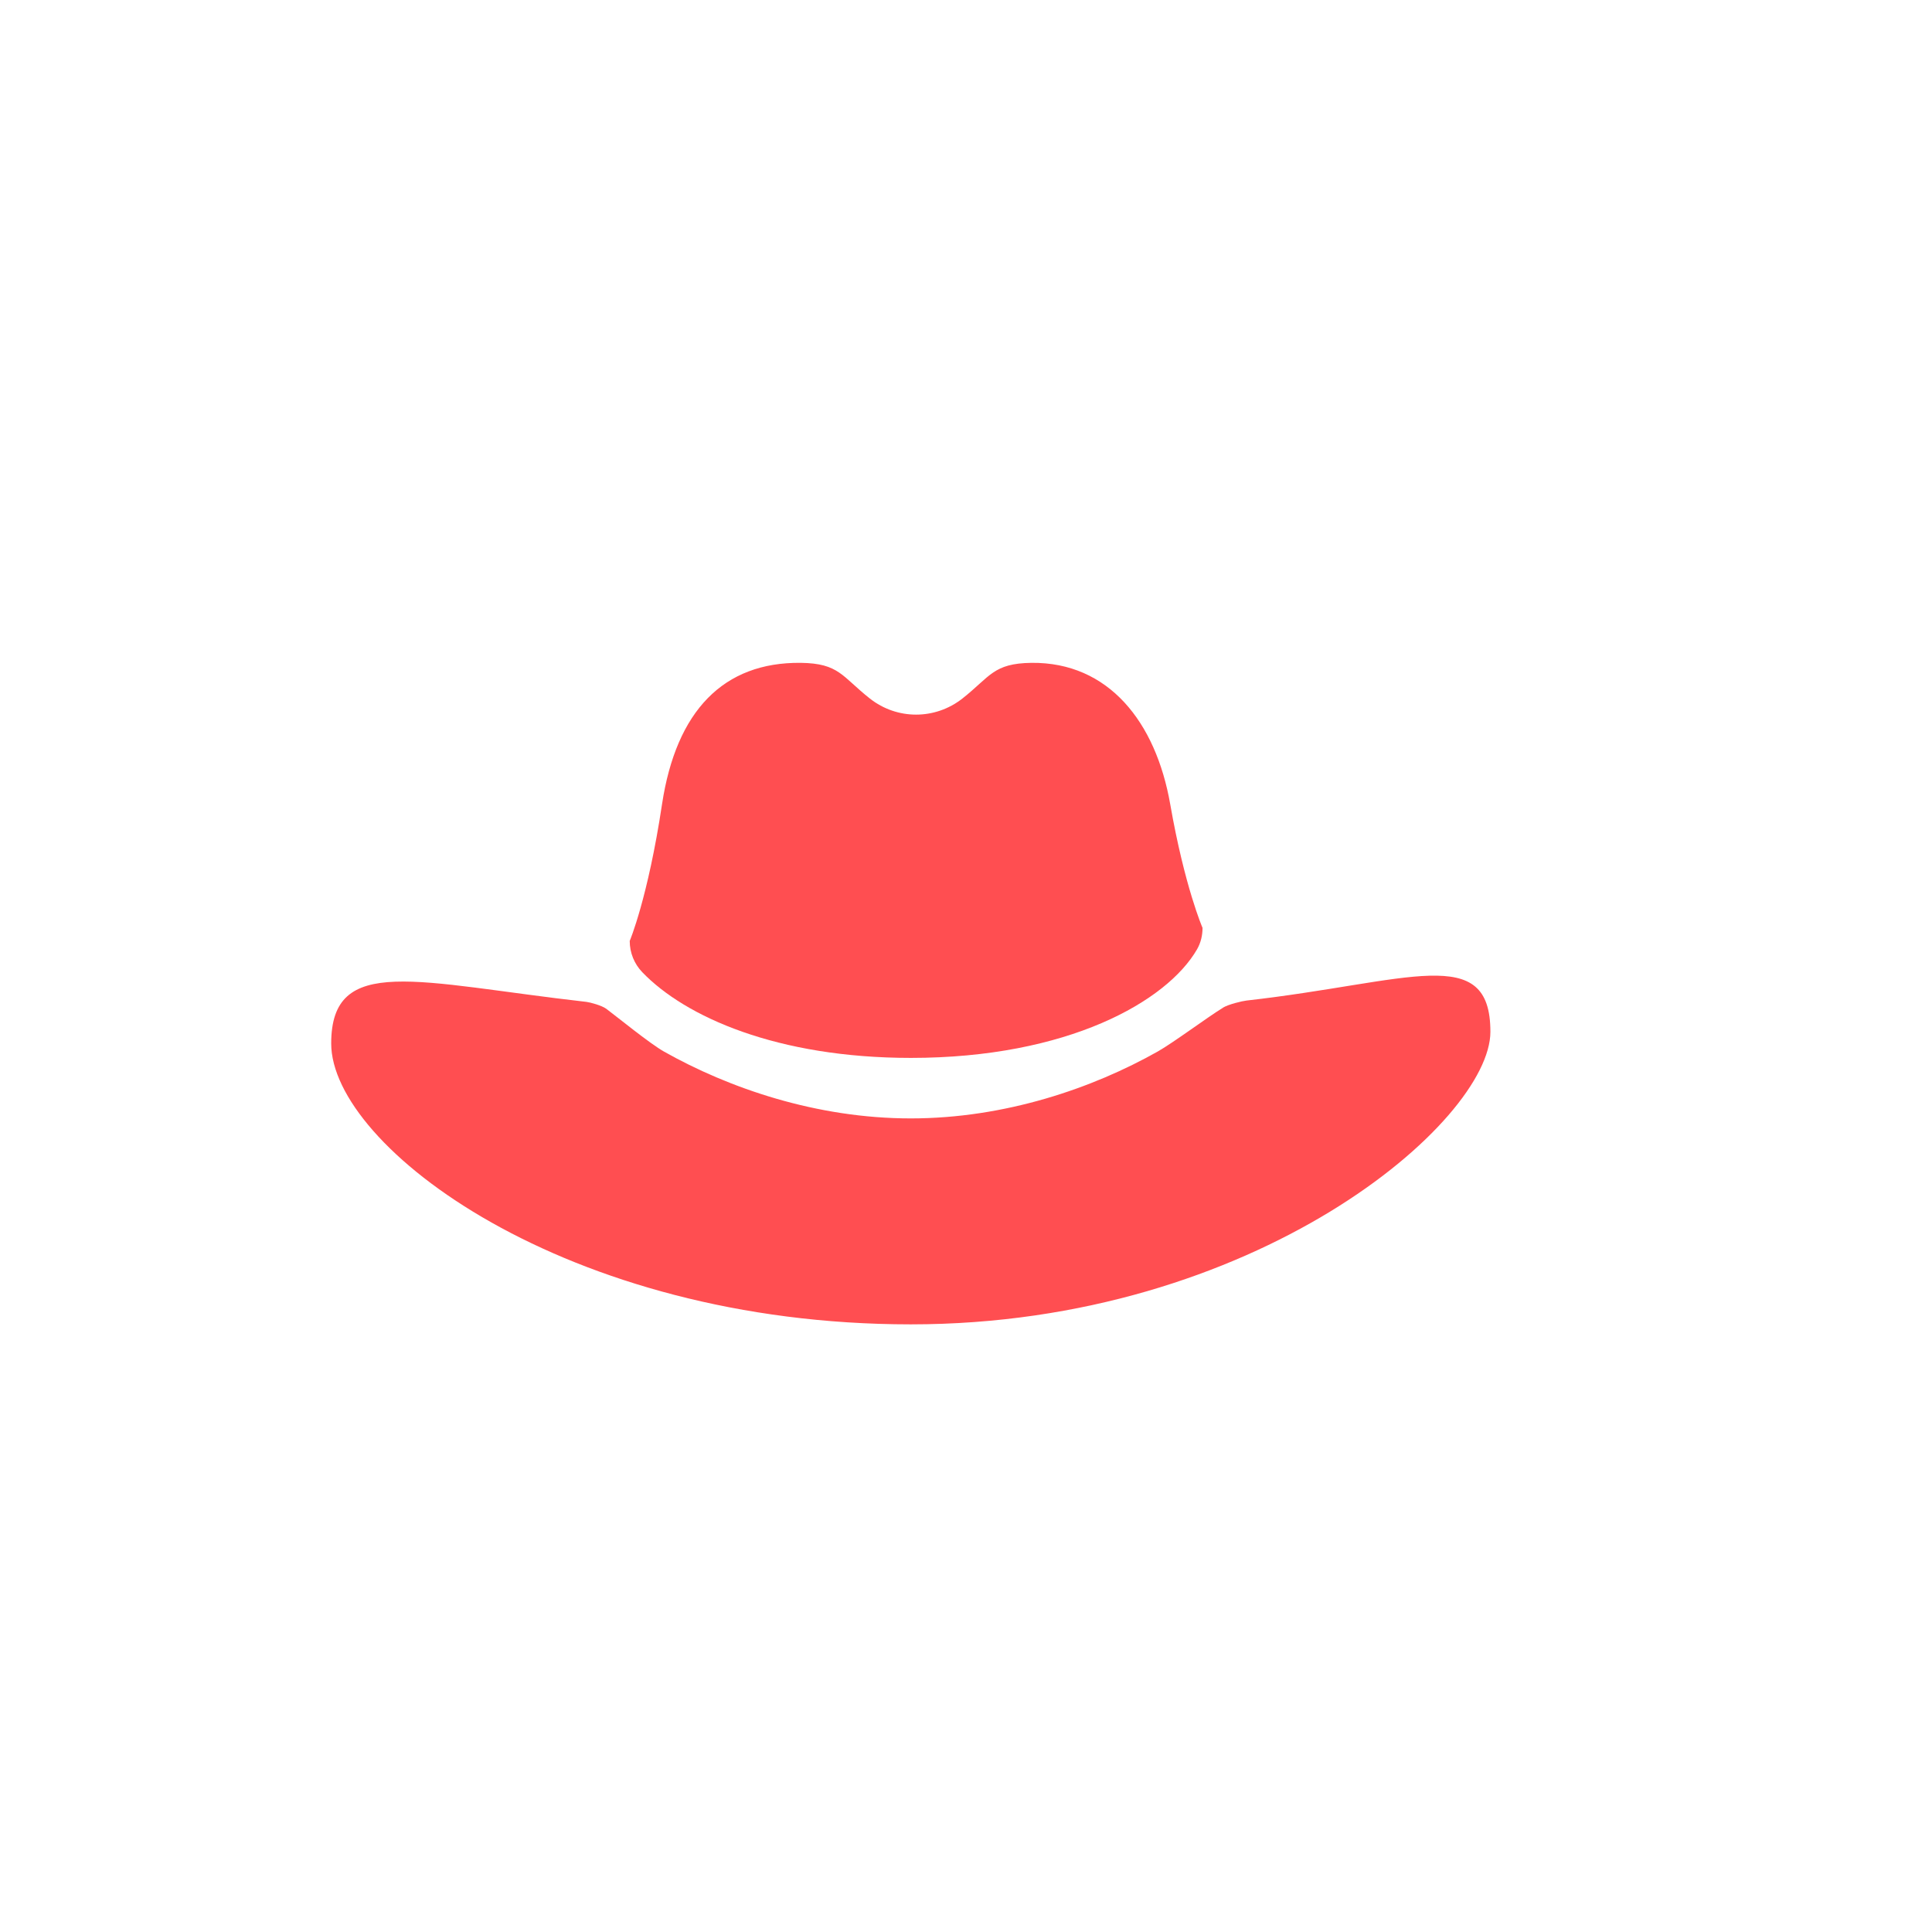 <svg width="35" height="35" viewBox="0 0 35 35" fill="none" xmlns="http://www.w3.org/2000/svg">
<path d="M16.5 19.165C19.343 19.165 21.141 18.142 21.686 17.197C21.754 17.078 21.785 16.945 21.785 16.809C21.785 16.809 21.461 16.064 21.2 14.571C20.939 13.078 20.082 11.993 18.686 12.008C17.993 12.017 17.94 12.256 17.434 12.655C16.939 13.043 16.252 13.043 15.759 12.655C15.253 12.256 15.202 12.017 14.507 12.008C13.111 11.993 12.25 12.872 11.993 14.571C11.737 16.27 11.408 17.046 11.408 17.046C11.408 17.258 11.489 17.46 11.636 17.613C12.412 18.42 14.076 19.165 16.504 19.165H16.5Z" fill="#FF4E51"/>
<path d="M22.153 18.258C21.895 18.413 21.252 18.893 20.97 19.051C19.799 19.711 18.212 20.261 16.5 20.261C14.788 20.261 13.201 19.711 12.03 19.051C11.767 18.902 11.189 18.429 10.983 18.275C10.899 18.214 10.695 18.159 10.623 18.15C7.559 17.802 6 17.271 6 18.904C6 20.77 10.248 23.992 16.5 23.992C22.752 23.992 27 20.314 27 18.692C27 17.07 25.531 17.793 22.581 18.126C22.502 18.135 22.254 18.194 22.153 18.256V18.258Z" fill="#FF4E51"/>
</svg>
